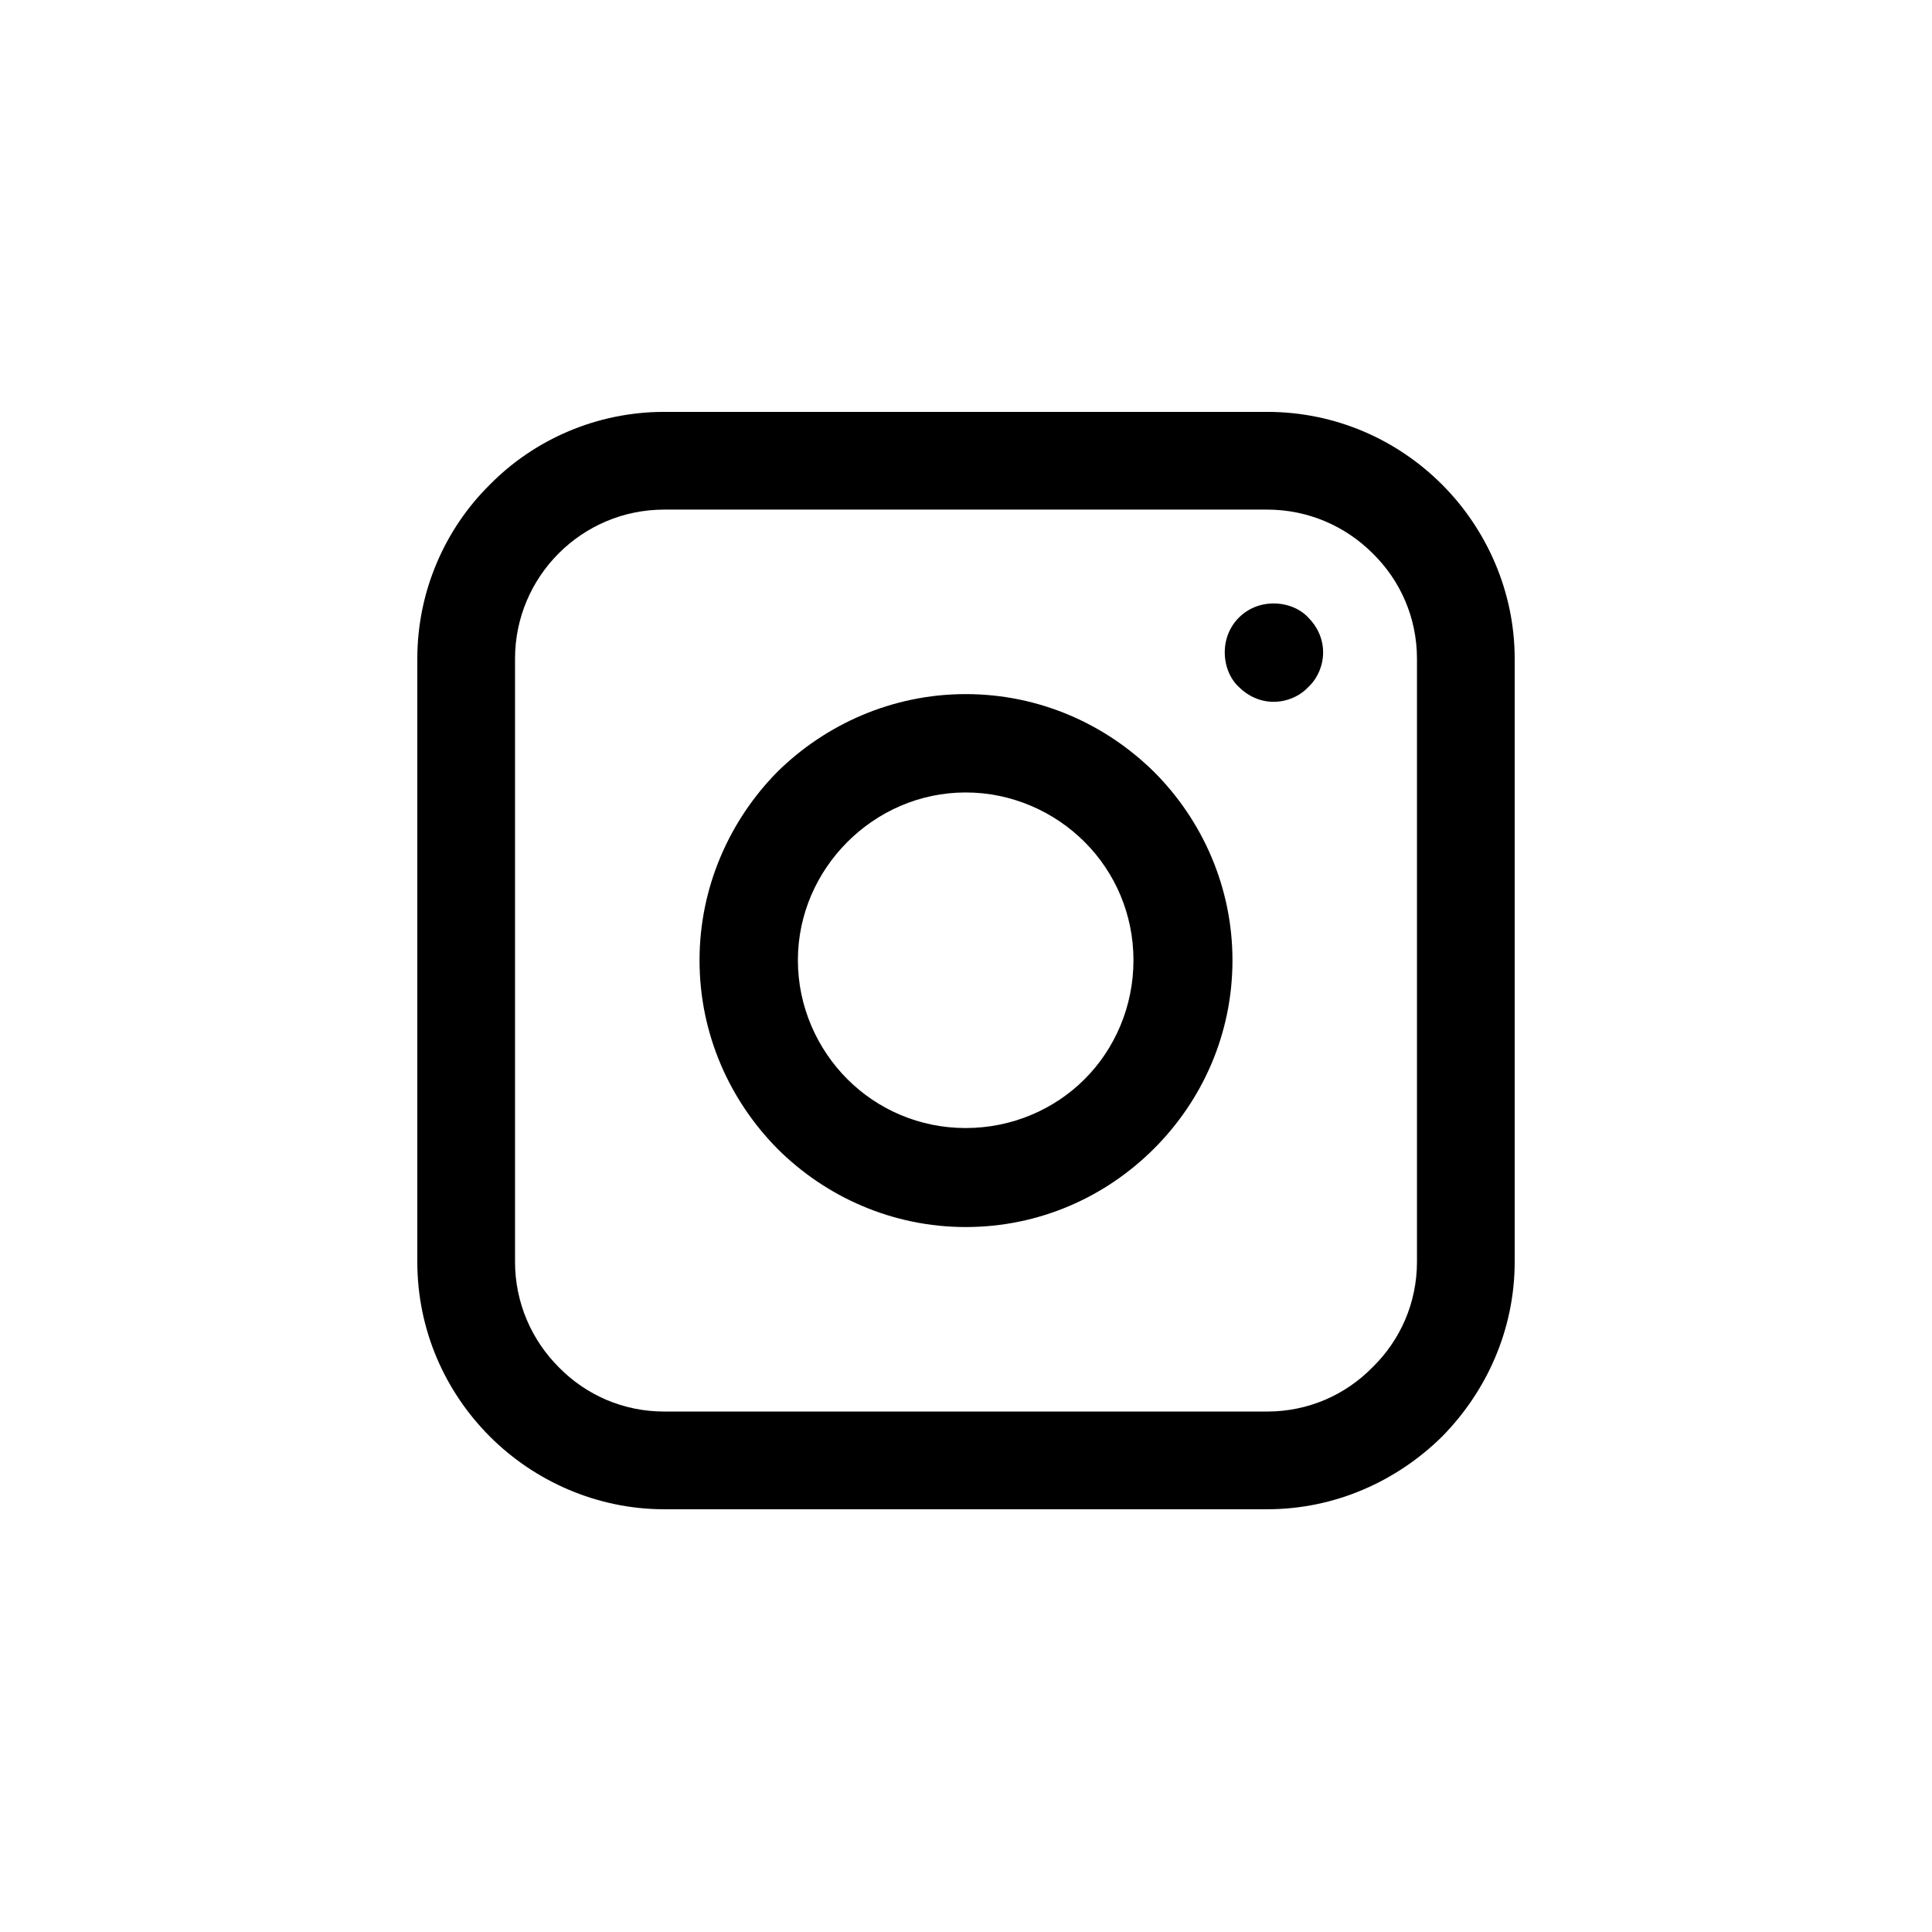 <svg xmlns="http://www.w3.org/2000/svg" xmlns:xlink="http://www.w3.org/1999/xlink" width="5000" zoomAndPan="magnify" viewBox="0 0 3750 3750" height="5000" preserveAspectRatio="xMidYMid meet" version="1.0"><defs><clipPath id="a78f30e6ab"><path d="M 810 799.465 L 2940 799.465 L 2940 2929.465 L 810 2929.465 Z M 810 799.465 " clip-rule="nonzero"/></clipPath></defs><rect x="-375" width="4500" fill="#ffffff" y="-375" height="4500" fill-opacity="1"/><rect x="-375" width="4500" fill="#ffffff" y="-375" height="4500" fill-opacity="1"/><g clip-path="url(#a78f30e6ab)"><path fill="#000000" d="M 1289.156 799.465 L 2459.594 799.465 C 2591.863 799.465 2711.652 853.121 2798.996 940.465 C 2885.098 1026.566 2940 1147.602 2940 1278.621 L 2940 2449.062 C 2940 2581.328 2885.098 2701.117 2798.996 2788.465 C 2711.652 2874.562 2591.863 2929.465 2459.594 2929.465 L 1289.156 2929.465 C 1158.137 2929.465 1037.102 2874.562 951 2788.465 C 863.656 2701.117 810 2581.328 810 2449.062 L 810 1278.621 C 810 1147.602 863.656 1026.566 951 940.465 C 1037.102 853.121 1158.137 799.465 1289.156 799.465 Z M 2459.594 989.133 L 1289.156 989.133 C 1209.297 989.133 1136.926 1021.574 1084.516 1073.98 C 1032.109 1126.391 999.668 1198.762 999.668 1278.621 L 999.668 2449.062 C 999.668 2528.922 1032.109 2601.293 1084.516 2653.699 C 1136.926 2707.355 1209.297 2739.797 1289.156 2739.797 L 2459.594 2739.797 C 2539.453 2739.797 2611.828 2707.355 2664.234 2653.699 C 2717.891 2601.293 2750.332 2528.922 2750.332 2449.062 L 2750.332 1278.621 C 2750.332 1198.762 2717.891 1126.391 2664.234 1073.98 C 2611.828 1021.574 2539.453 989.133 2459.594 989.133 Z M 2459.594 989.133 " fill-opacity="1" fill-rule="nonzero"/></g><path fill="#000000" d="M 2472.074 1171.309 C 2498.277 1171.309 2523.234 1181.293 2539.453 1198.762 C 2556.926 1216.23 2568.156 1239.941 2568.156 1266.145 C 2568.156 1292.348 2556.926 1317.305 2539.453 1333.523 C 2523.234 1350.992 2498.277 1362.223 2472.074 1362.223 C 2445.871 1362.223 2422.16 1350.992 2404.691 1333.523 C 2387.223 1317.305 2377.242 1292.348 2377.242 1266.145 C 2377.242 1239.941 2387.223 1216.23 2404.691 1198.762 C 2422.16 1181.293 2445.871 1171.309 2472.074 1171.309 Z M 2472.074 1171.309 " fill-opacity="1" fill-rule="nonzero"/><path fill="#000000" d="M 1874.375 1347.25 C 2017.875 1347.25 2146.398 1405.898 2239.98 1498.234 C 2333.566 1591.82 2392.215 1721.59 2392.215 1863.84 C 2392.215 2007.34 2333.566 2135.863 2239.98 2229.449 C 2146.398 2323.031 2017.875 2381.68 1874.375 2381.68 C 1732.125 2381.68 1602.355 2323.031 1508.77 2229.449 C 1416.434 2135.863 1357.785 2007.34 1357.785 1863.84 C 1357.785 1721.59 1416.434 1591.82 1508.77 1498.234 C 1602.355 1405.898 1732.125 1347.25 1874.375 1347.25 Z M 2105.219 1634.246 C 2046.574 1575.598 1964.219 1538.164 1874.375 1538.164 C 1784.535 1538.164 1703.426 1575.598 1644.781 1634.246 C 1586.133 1692.891 1548.699 1774 1548.699 1863.84 C 1548.699 1953.684 1586.133 2036.039 1644.781 2094.684 C 1703.426 2153.332 1784.535 2189.52 1874.375 2189.52 C 1964.219 2189.52 2046.574 2153.332 2105.219 2094.684 C 2163.867 2036.039 2200.051 1953.684 2200.051 1863.84 C 2200.051 1774 2163.867 1692.891 2105.219 1634.246 Z M 2105.219 1634.246 " fill-opacity="1" fill-rule="nonzero"/></svg>